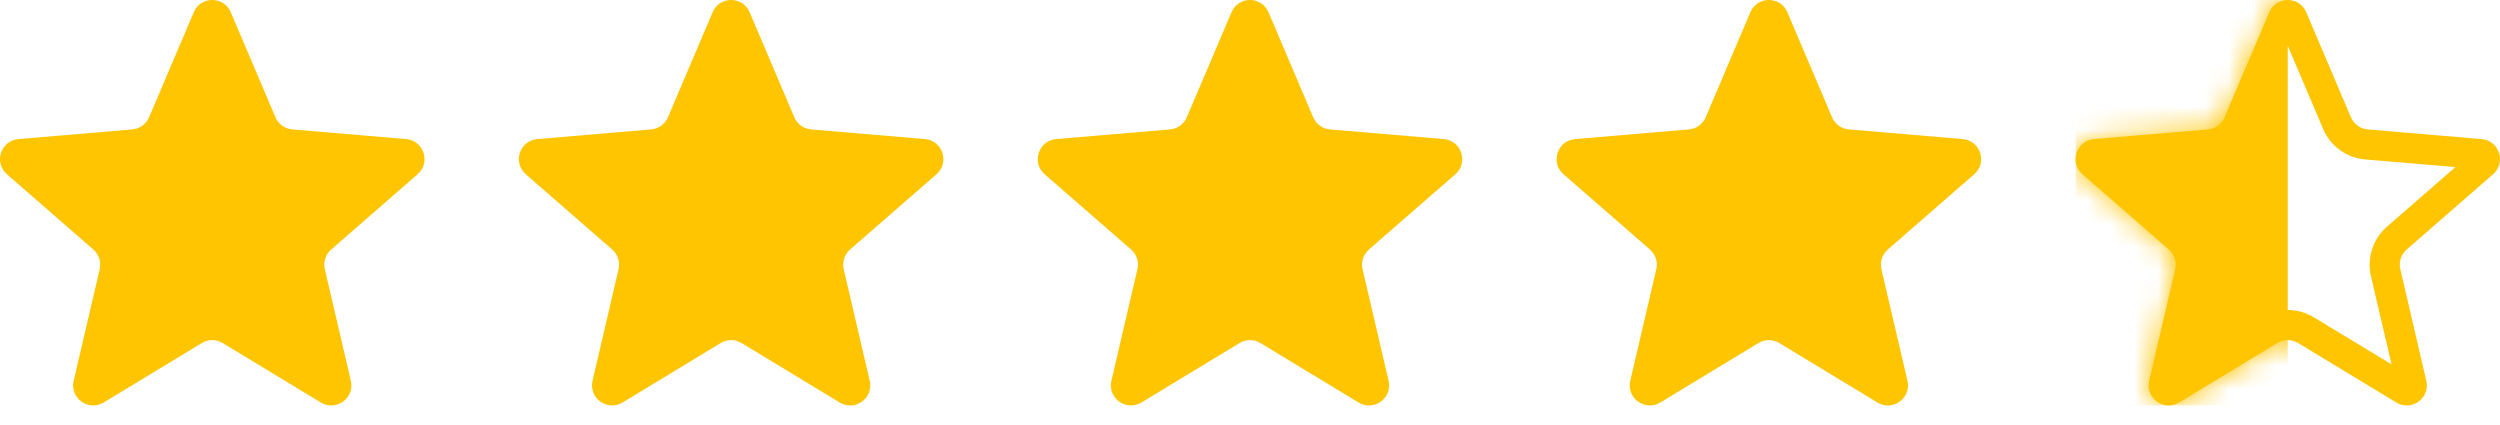 <svg width="106" height="18" viewBox="0 0 106 18" fill="none" xmlns="http://www.w3.org/2000/svg">
<g clip-path="url(#clip0_1_645)">
<path d="M9.441 14.544C9.169 14.379 8.829 14.379 8.558 14.544L4.395 17.067C3.75 17.457 2.953 16.879 3.124 16.144L4.228 11.415C4.299 11.108 4.195 10.786 3.957 10.579L0.294 7.389C-0.274 6.894 0.031 5.961 0.781 5.897L5.609 5.487C5.924 5.461 6.198 5.262 6.321 4.972L8.216 0.518C8.51 -0.173 9.49 -0.173 9.784 0.518L11.679 4.972C11.802 5.262 12.076 5.461 12.391 5.487L17.219 5.897C17.969 5.961 18.274 6.894 17.706 7.389L14.043 10.579C13.805 10.786 13.701 11.108 13.773 11.415L14.876 16.145C15.047 16.879 14.25 17.458 13.605 17.067L9.441 14.544Z" fill="#FFC500"/>
</g>
<g clip-path="url(#clip1_1_645)">
<path d="M31.441 14.544C31.169 14.379 30.829 14.379 30.558 14.544L26.395 17.067C25.75 17.457 24.953 16.879 25.124 16.144L26.227 11.415C26.299 11.108 26.195 10.786 25.957 10.579L22.294 7.389C21.726 6.894 22.031 5.961 22.781 5.897L27.609 5.487C27.924 5.461 28.198 5.262 28.321 4.972L30.216 0.518C30.51 -0.173 31.49 -0.173 31.784 0.518L33.679 4.972C33.802 5.262 34.076 5.461 34.391 5.487L39.219 5.897C39.969 5.961 40.274 6.894 39.706 7.389L36.043 10.579C35.805 10.786 35.701 11.108 35.773 11.415L36.876 16.145C37.047 16.879 36.25 17.458 35.605 17.067L31.441 14.544Z" fill="#FFC500"/>
</g>
<g clip-path="url(#clip2_1_645)">
<path d="M53.441 14.544C53.169 14.379 52.829 14.379 52.558 14.544L48.395 17.067C47.75 17.457 46.953 16.879 47.124 16.144L48.227 11.415C48.299 11.108 48.195 10.786 47.957 10.579L44.294 7.389C43.726 6.894 44.031 5.961 44.781 5.897L49.609 5.487C49.924 5.461 50.198 5.262 50.321 4.972L52.216 0.518C52.51 -0.173 53.49 -0.173 53.784 0.518L55.679 4.972C55.802 5.262 56.076 5.461 56.391 5.487L61.219 5.897C61.969 5.961 62.274 6.894 61.706 7.389L58.043 10.579C57.805 10.786 57.701 11.108 57.773 11.415L58.876 16.145C59.047 16.879 58.25 17.458 57.605 17.067L53.441 14.544Z" fill="#FFC500"/>
</g>
<g clip-path="url(#clip3_1_645)">
<path d="M75.441 14.544C75.169 14.379 74.829 14.379 74.558 14.544L70.395 17.067C69.75 17.457 68.953 16.879 69.124 16.144L70.228 11.415C70.299 11.108 70.195 10.786 69.957 10.579L66.294 7.389C65.726 6.894 66.031 5.961 66.781 5.897L71.609 5.487C71.924 5.461 72.198 5.262 72.321 4.972L74.216 0.518C74.51 -0.173 75.49 -0.173 75.784 0.518L77.679 4.972C77.802 5.262 78.076 5.461 78.391 5.487L83.219 5.897C83.969 5.961 84.274 6.894 83.706 7.389L80.043 10.579C79.805 10.786 79.701 11.108 79.772 11.415L80.876 16.145C81.047 16.879 80.25 17.458 79.605 17.067L75.441 14.544Z" fill="#FFC500"/>
</g>
<g clip-path="url(#clip4_1_645)">
<path fill-rule="evenodd" clip-rule="evenodd" d="M92.599 15.449L95.895 13.451C96.574 13.04 97.424 13.04 98.103 13.451L101.402 15.449L100.528 11.706C100.349 10.938 100.609 10.133 101.203 9.615L104.109 7.085L100.283 6.761C99.496 6.694 98.812 6.198 98.503 5.472L97 1.94L95.497 5.472C95.188 6.198 94.504 6.694 93.718 6.761L89.891 7.085L92.797 9.615C93.391 10.133 93.651 10.938 93.472 11.706L92.599 15.449ZM96.558 14.544C96.829 14.379 97.169 14.379 97.441 14.544L101.605 17.067C102.25 17.458 103.047 16.879 102.876 16.145L101.772 11.415C101.701 11.108 101.805 10.786 102.043 10.579L105.706 7.389C106.274 6.894 105.969 5.961 105.219 5.897L100.391 5.487C100.076 5.461 99.802 5.262 99.679 4.972L97.784 0.518C97.49 -0.173 96.51 -0.173 96.216 0.518L94.321 4.972C94.198 5.262 93.924 5.461 93.609 5.487L88.781 5.897C88.031 5.961 87.726 6.894 88.294 7.389L91.957 10.579C92.195 10.786 92.299 11.108 92.228 11.415L91.124 16.144C90.953 16.879 91.75 17.457 92.395 17.067L96.558 14.544Z" fill="#FFC500"/>
<mask id="mask0_1_645" style="mask-type:alpha" maskUnits="userSpaceOnUse" x="88" y="0" width="18" height="18">
<path d="M97.441 14.544C97.169 14.379 96.829 14.379 96.558 14.544L92.395 17.067C91.75 17.457 90.953 16.879 91.124 16.144L92.228 11.415C92.299 11.108 92.195 10.786 91.957 10.579L88.294 7.389C87.726 6.894 88.031 5.961 88.781 5.897L93.609 5.487C93.924 5.461 94.198 5.262 94.321 4.972L96.216 0.518C96.51 -0.173 97.49 -0.173 97.784 0.518L99.679 4.972C99.802 5.262 100.076 5.461 100.391 5.487L105.219 5.897C105.969 5.961 106.274 6.894 105.706 7.389L102.043 10.579C101.805 10.786 101.701 11.108 101.772 11.415L102.876 16.145C103.047 16.879 102.25 17.458 101.605 17.067L97.441 14.544Z" fill="#FFC500"/>
</mask>
<g mask="url(#mask0_1_645)">
<rect x="88" width="9" height="17.191" fill="#FFC500"/>
</g>
</g>
<defs>
<clipPath id="clip0_1_645">
<rect width="18" height="17.25" fill="white"/>
</clipPath>
<clipPath id="clip1_1_645">
<rect width="18" height="17.25" fill="white" transform="translate(22)"/>
</clipPath>
<clipPath id="clip2_1_645">
<rect width="18" height="17.25" fill="white" transform="translate(44)"/>
</clipPath>
<clipPath id="clip3_1_645">
<rect width="18" height="17.25" fill="white" transform="translate(66)"/>
</clipPath>
<clipPath id="clip4_1_645">
<rect width="18" height="17.25" fill="white" transform="translate(88)"/>
</clipPath>
</defs>
</svg>
